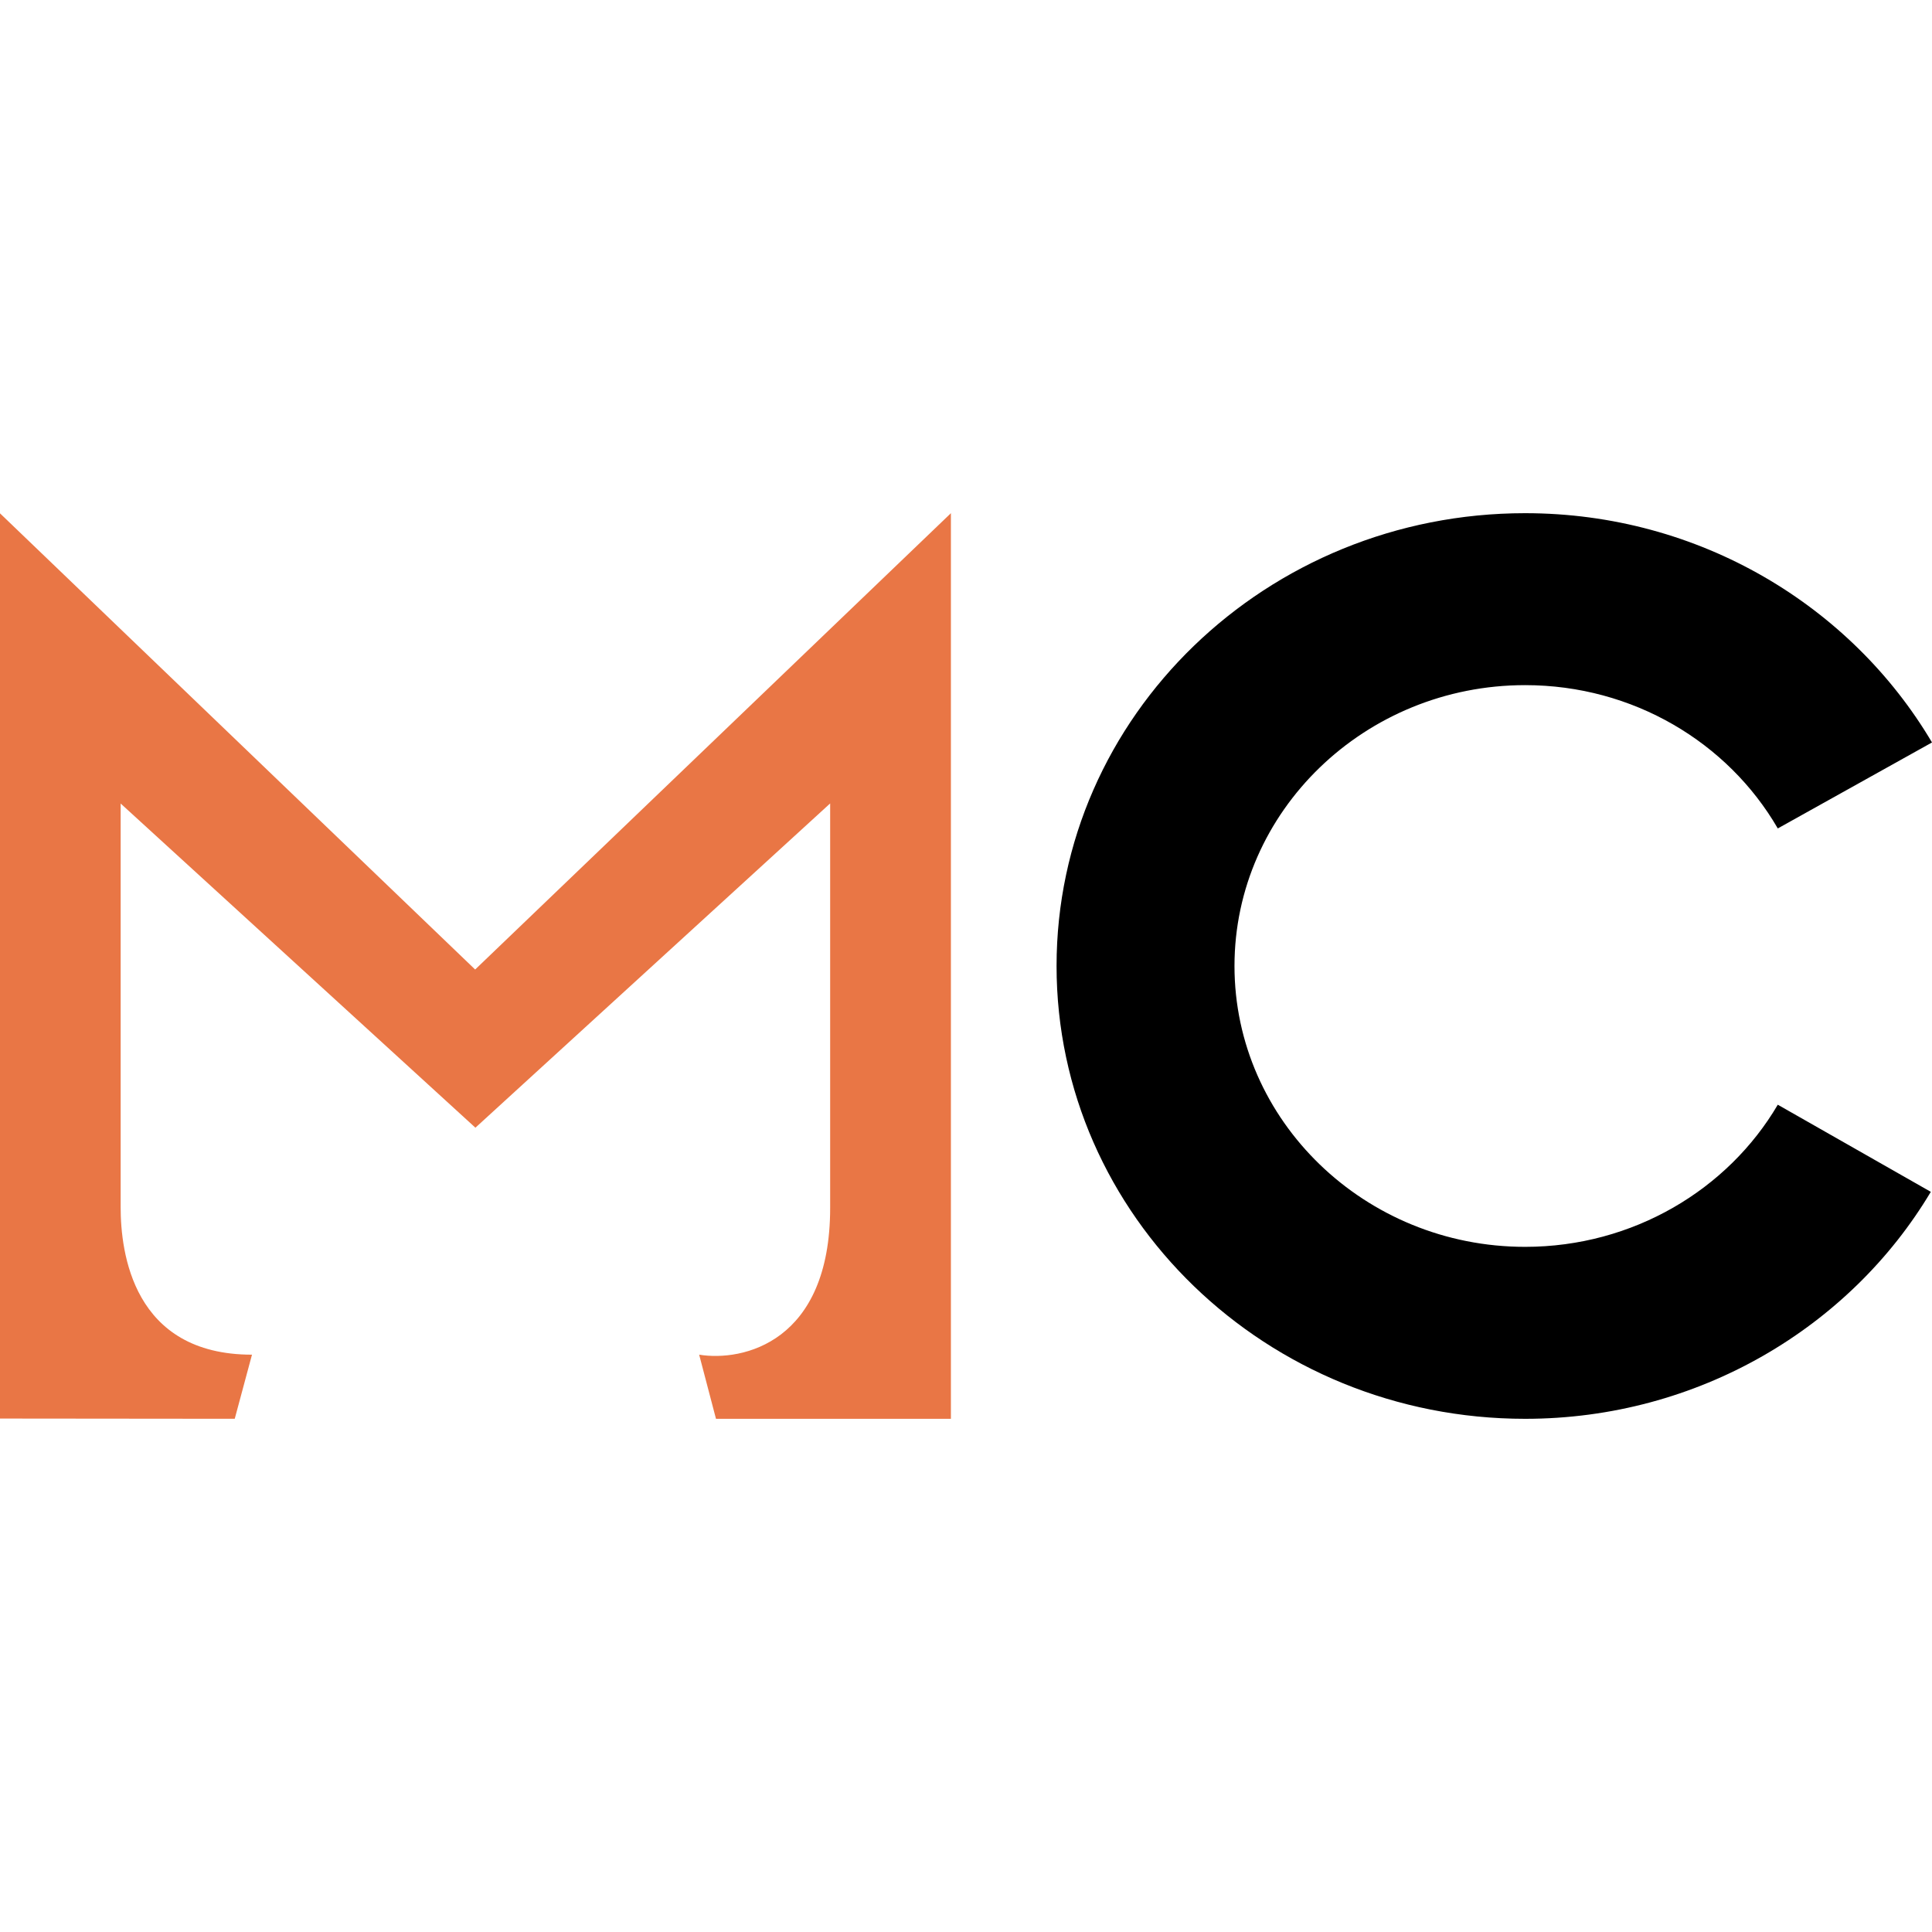 <svg width="128" height="128" viewBox="0 0 128 128" fill="none" xmlns="http://www.w3.org/2000/svg">
<path d="M0 34.01V93.983L15.552 93.998C15.572 93.922 15.815 93.017 16.695 89.751C8.799 89.751 7.993 82.961 7.993 79.978V53.235L31.497 74.713L55 53.229V80.023C55 88.936 49.214 90.222 46.321 89.751L47.436 94H63V34L31.48 64.233L0 34.01Z" class="m"/>
<path d="M117.783 73.19C114.482 78.81 108.195 82.607 101.043 82.607C90.433 82.607 81.788 74.253 81.788 64C81.788 53.747 90.433 45.392 101.043 45.392C108.195 45.392 114.482 49.19 117.783 54.886L128 49.19C122.656 40.152 112.596 34 101.043 34C83.91 34 70 47.443 70 64C70 80.557 83.91 94 101.043 94C112.517 94 122.577 87.924 127.921 78.962L117.783 73.19Z" class="theme"/>
<style>
	.theme { fill: #000; }
	.m { fill: #E97645; }
	@media (prefers-color-scheme: dark) {
		.theme { fill: #FFF; }
		.m { fill: #FAA682; }
	}
</style>
</svg>
